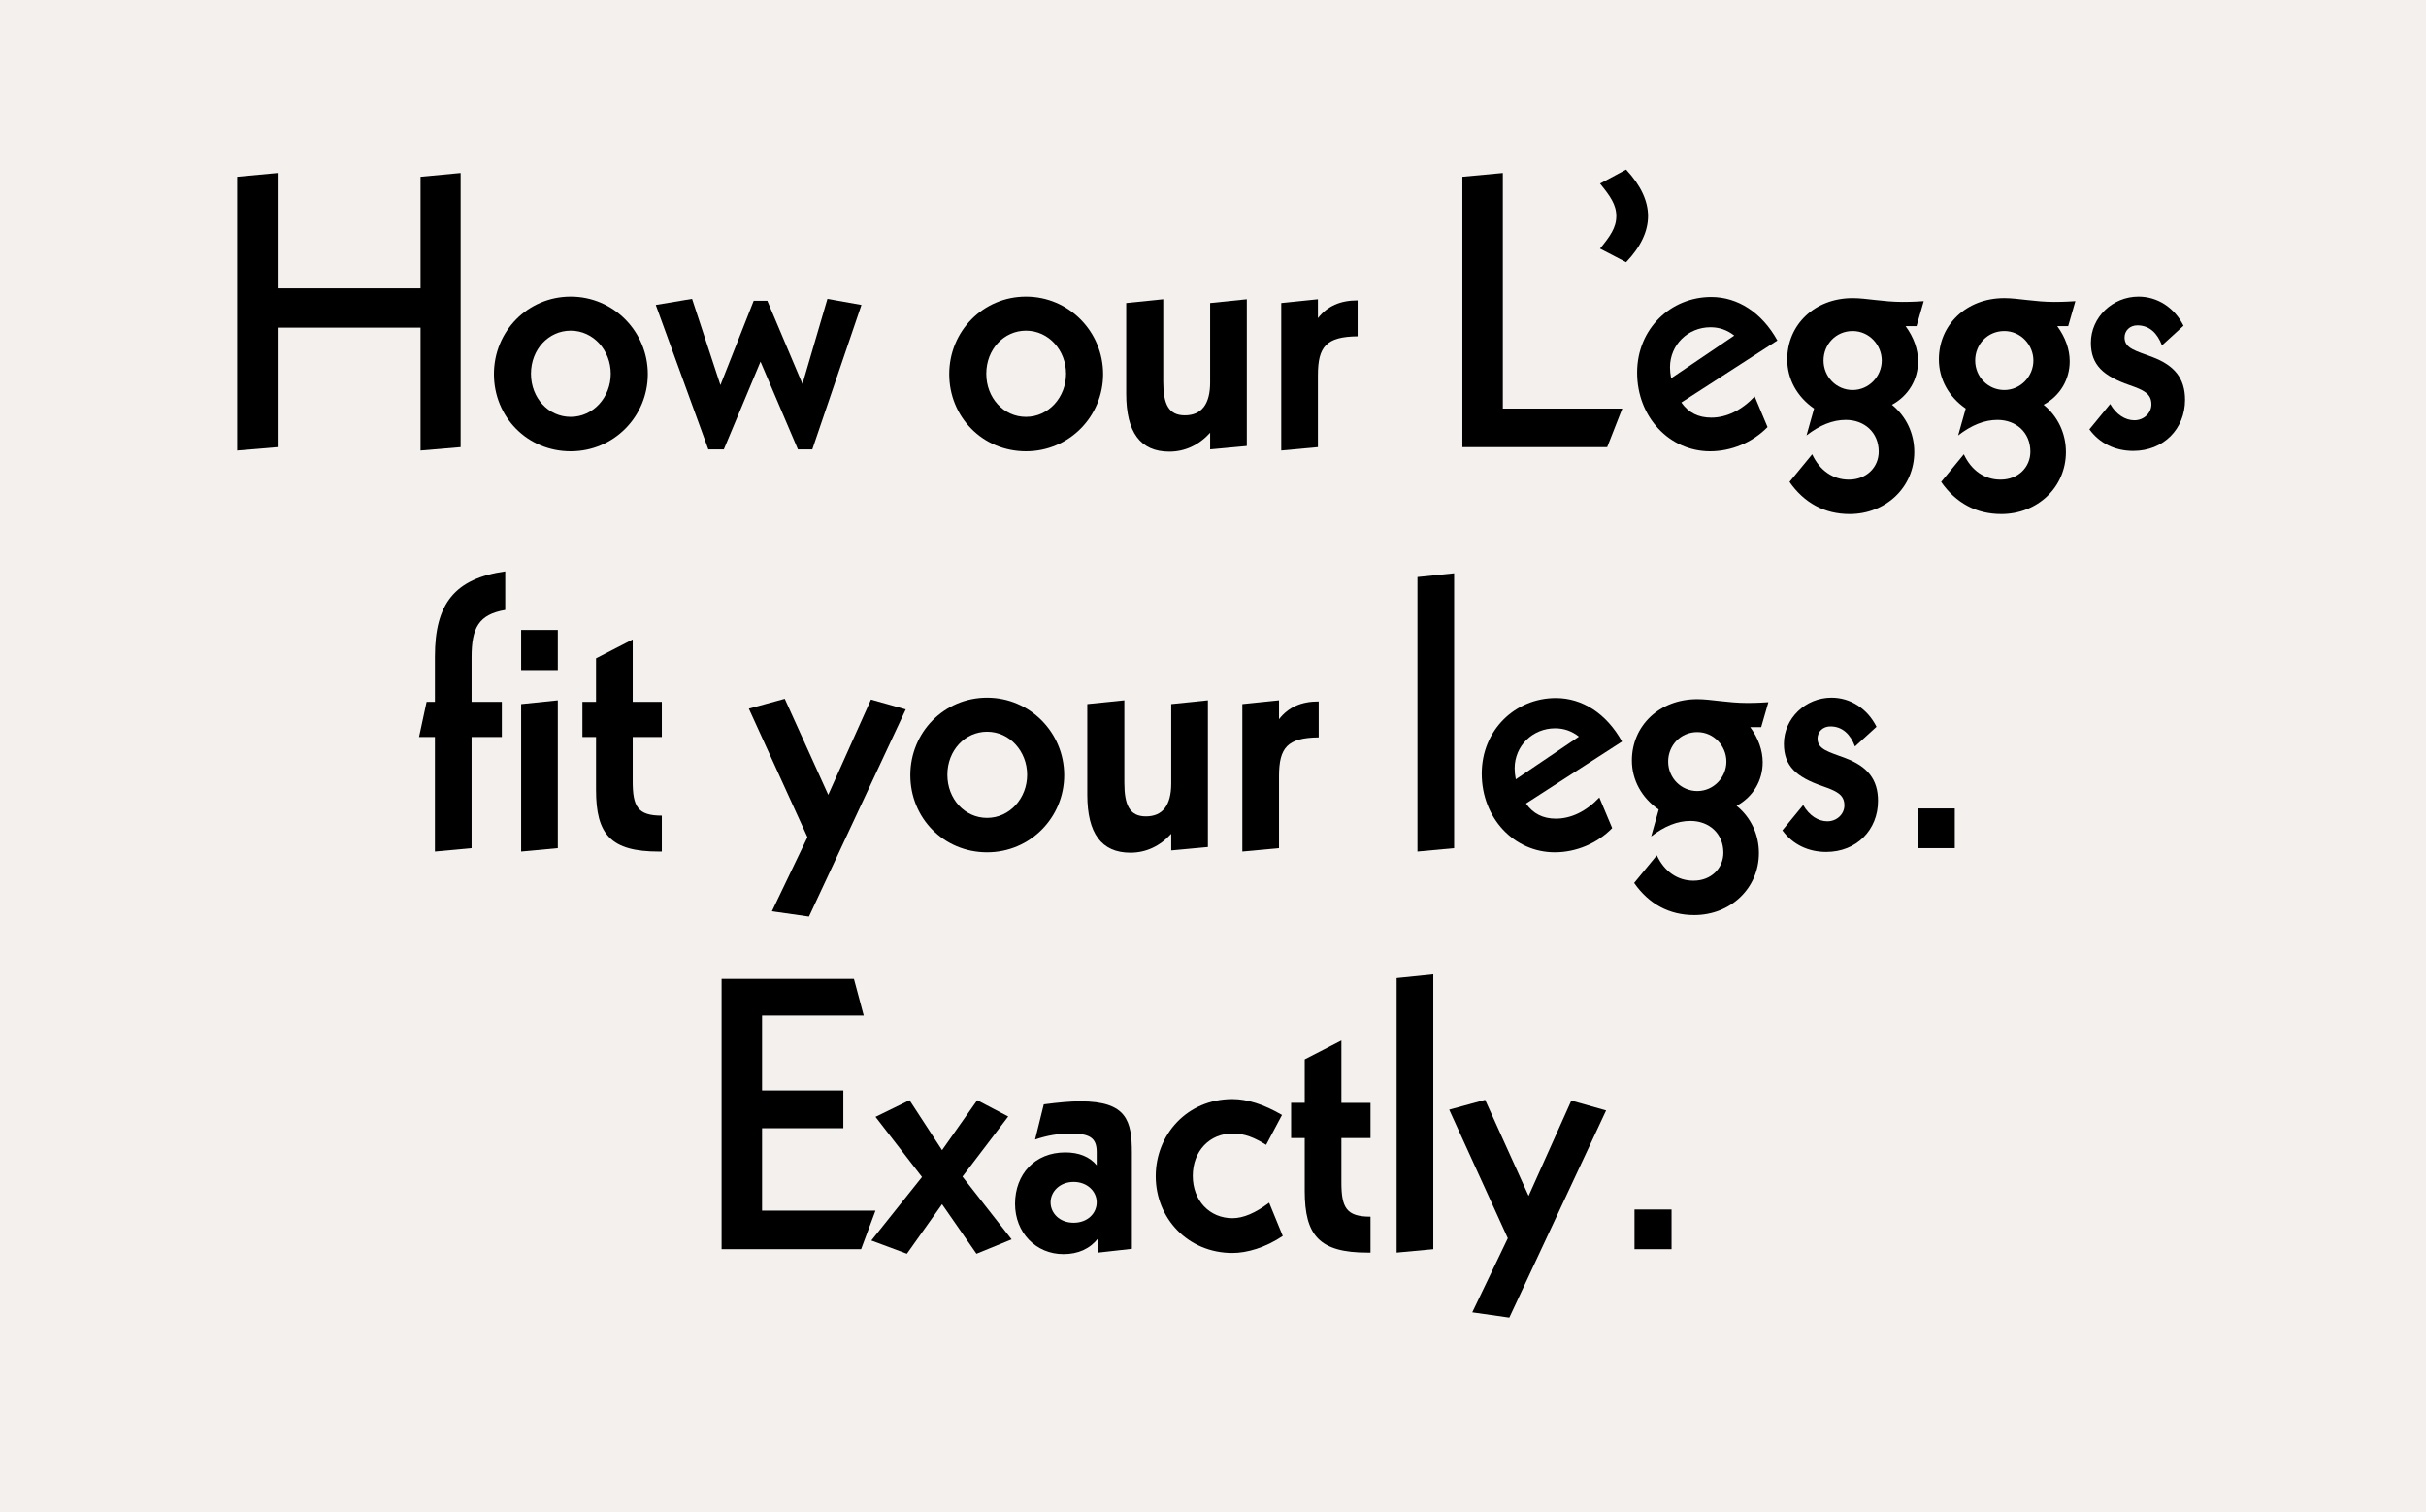 <?xml version="1.0" encoding="UTF-8"?>
<svg version="1.1" viewBox="0 0 770 480" xmlns="http://www.w3.org/2000/svg">
<defs>
<style>.cls-1 {
        fill: #f4f0ee;
      }</style>
</defs>
<rect class="cls-1" width="770" height="480"/>
<polygon points="88.12 54.896 75.28 56.096 75.28 142.98 88.12 141.9 88.12 103.98 133.48 103.98 133.48 142.98 146.2 141.9 146.2 54.896 133.48 56.096 133.48 91.496 88.12 91.496"/>
<path d="m181.13 104.94c7.2 0 12.72 6.24 12.72 13.68s-5.52 13.68-12.72 13.68c-7.08 0-12.6-6-12.6-13.68 0-7.8 5.64-13.68 12.6-13.68zm0-10.8c-13.56 0-24.36 10.92-24.36 24.6 0 13.56 10.56 24.48 24.36 24.48s24.48-11.16 24.48-24.48c0-13.44-10.8-24.6-24.48-24.6z"/>
<polygon points="208.14 96.776 224.82 142.62 229.74 142.62 241.38 114.78 253.26 142.62 257.82 142.62 273.42 96.776 262.62 94.856 254.7 121.86 243.54 95.456 239.22 95.456 228.66 122.22 219.66 94.856"/>
<path d="m325.64 104.94c7.2 0 12.72 6.24 12.72 13.68s-5.52 13.68-12.72 13.68c-7.08 0-12.6-6-12.6-13.68 0-7.8 5.64-13.68 12.6-13.68zm0-10.8c-13.56 0-24.36 10.92-24.36 24.6 0 13.56 10.56 24.48 24.36 24.48 13.8 0 24.48-11.16 24.48-24.48 0-13.44-10.8-24.6-24.48-24.6z"/>
<path d="m369.21 94.976-11.76 1.2v28.8c0 12.12 4.44 18.36 13.68 18.36 4.92 0 9.36-2.04 12.96-6v5.28l11.64-1.08v-46.56l-11.64 1.2v25.2c0 6.96-2.76 10.44-8.04 10.44-5.16 0-6.84-3.6-6.84-10.68v-26.16z"/>
<path d="m430.9 95.336c-5.52 0-9.6 1.8-12.6 5.64v-6l-11.64 1.2v46.8l11.64-1.08v-22.8c0-9.12 2.64-12.24 12.6-12.36v-11.4z"/>
<polygon points="476.99 54.896 464.15 56.096 464.15 141.9 510.11 141.9 514.91 129.66 476.99 129.66"/>
<path d="m516.12 53.816-8.28 4.44c3.12 3.84 5.16 6.6 5.16 10.32 0 3.72-2.04 6.48-5.16 10.32l8.28 4.32c4.68-4.92 6.96-9.84 6.96-14.64s-2.28-9.72-6.96-14.76z"/>
<path d="m564.13 108.06c-4.92-8.88-12.6-13.8-21-13.8-12.84 0-23.52 10.08-23.52 24 0 14.16 10.32 24.96 23.16 24.96 6.72 0 13.44-2.76 18.24-7.68l-4.08-9.72c-4.2 4.44-9 6.72-13.8 6.72-4.08 0-7.2-1.56-9.48-4.8l30.48-19.68zm-13.68-1.56-20.04 13.56c-0.24-1.32-0.36-2.4-0.36-3.48 0-7.2 5.76-12.72 12.84-12.72 2.76 0 5.28 0.84 7.56 2.64z"/>
<path d="m588.02 105.06c5.28 0 9.24 4.44 9.24 9.36 0 5.04-4.08 9.36-9.24 9.36-5.16 0-9.24-4.2-9.24-9.36 0-5.16 3.96-9.36 9.24-9.36zm22.56-9.48c-3.6 0.24-5.88 0.24-6.72 0.24-6.12 0-11.52-1.2-15.84-1.2-12.12 0-20.76 8.52-20.76 19.44 0 6.24 3.12 11.88 8.52 15.6l-2.4 8.52c4.2-3.24 8.28-4.92 12.48-4.92 5.88 0 10.44 3.96 10.44 10.08 0 4.92-3.84 8.88-9.48 8.88-5.04 0-9.24-2.88-11.64-8.04l-7.2 8.76c4.68 6.72 11.16 10.2 19.08 10.2 11.52 0 20.52-8.52 20.52-19.68 0-5.88-2.52-11.28-7.08-15 5.28-2.88 8.28-8.04 8.28-13.8 0-3.72-1.32-7.56-3.96-11.16h3.48l2.28-7.92z"/>
<path d="m636.15 105.06c5.28 0 9.24 4.44 9.24 9.36 0 5.04-4.08 9.36-9.24 9.36-5.16 0-9.24-4.2-9.24-9.36 0-5.16 3.96-9.36 9.24-9.36zm22.56-9.48c-3.6 0.24-5.88 0.24-6.72 0.24-6.12 0-11.52-1.2-15.84-1.2-12.12 0-20.76 8.52-20.76 19.44 0 6.24 3.12 11.88 8.52 15.6l-2.4 8.52c4.2-3.24 8.28-4.92 12.48-4.92 5.88 0 10.44 3.96 10.44 10.08 0 4.92-3.84 8.88-9.48 8.88-5.04 0-9.24-2.88-11.64-8.04l-7.2 8.76c4.68 6.72 11.16 10.2 19.08 10.2 11.52 0 20.52-8.52 20.52-19.68 0-5.88-2.52-11.28-7.08-15 5.28-2.88 8.28-8.04 8.28-13.8 0-3.72-1.32-7.56-3.96-11.16h3.48l2.28-7.92z"/>
<path d="m693.04 103.38c-2.88-5.76-8.28-9.24-14.28-9.24-8.28 0-15.12 6.6-15.12 14.64 0 7.08 3.96 10.56 12.24 13.44 4.44 1.56 6.96 2.64 6.96 6.12 0 2.76-2.4 5.04-5.4 5.04-2.88 0-5.76-1.8-7.68-5.16l-6.6 8.04c3.24 4.44 8.16 6.84 13.92 6.84 9.6 0 16.44-6.96 16.44-16.2 0-6.84-3.36-10.92-10.32-13.56-5.4-2.04-8.88-2.76-8.88-6.24 0-2.16 1.68-3.84 4.08-3.84 3.84 0 6.36 2.52 7.8 6.36l6.84-6.24z"/>
<path d="m160.36 181.34c-16.08 2.28-22.32 10.32-22.32 27v14.4h-2.64l-2.4 11.16h5.04v36.36l11.64-1.08v-35.28h9.6v-11.16h-9.6v-14.16c0-9.36 2.28-13.56 10.68-15v-12.24z"/>
<path d="m177.05 222.26-11.64 1.2v46.8l11.64-1.08v-46.92zm-11.64-22.32v12.72h11.64v-12.72h-11.64z"/>
<path d="m200.82 202.94-11.64 6v13.8h-4.32v11.16h4.32v16.8c0 14.16 4.68 19.56 19.92 19.56h0.96v-11.4c-7.68 0-9.24-2.88-9.24-10.92v-14.04h9.24v-11.16h-9.24v-19.8z"/>
<polygon points="249.08 221.78 237.68 224.9 256.28 265.7 245 289.22 256.76 290.9 287.48 225.14 276.44 222.02 262.88 252.26"/>
<path d="m313.29 232.22c7.2 0 12.72 6.24 12.72 13.68s-5.52 13.68-12.72 13.68c-7.08 0-12.6-6-12.6-13.68 0-7.8 5.64-13.68 12.6-13.68zm0-10.8c-13.56 0-24.36 10.92-24.36 24.6 0 13.56 10.56 24.48 24.36 24.48s24.48-11.16 24.48-24.48c0-13.44-10.8-24.6-24.48-24.6z"/>
<path d="m356.86 222.26-11.76 1.2v28.8c0 12.12 4.44 18.36 13.68 18.36 4.92 0 9.36-2.04 12.96-6v5.28l11.64-1.08v-46.56l-11.64 1.2v25.2c0 6.96-2.76 10.44-8.04 10.44-5.16 0-6.84-3.6-6.84-10.68v-26.16z"/>
<path d="m418.55 222.62c-5.52 0-9.6 1.8-12.6 5.64v-6l-11.64 1.2v46.8l11.64-1.08v-22.8c0-9.12 2.64-12.24 12.6-12.36v-11.4z"/>
<polygon points="461.53 181.94 449.89 183.14 449.89 270.26 461.53 269.18"/>
<path d="m514.82 235.34c-4.92-8.88-12.6-13.8-21-13.8-12.84 0-23.52 10.08-23.52 24 0 14.16 10.32 24.96 23.16 24.96 6.72 0 13.44-2.76 18.24-7.68l-4.08-9.72c-4.2 4.44-9 6.72-13.8 6.72-4.08 0-7.2-1.56-9.48-4.8l30.48-19.68zm-13.68-1.56-20.04 13.56c-0.24-1.32-0.36-2.4-0.36-3.48 0-7.2 5.76-12.72 12.84-12.72 2.76 0 5.28 0.84 7.56 2.64z"/>
<path d="m538.71 232.34c5.28 0 9.24 4.44 9.24 9.36 0 5.04-4.08 9.36-9.24 9.36-5.16 0-9.24-4.2-9.24-9.36s3.96-9.36 9.24-9.36zm22.56-9.48c-3.6 0.24-5.88 0.24-6.72 0.24-6.12 0-11.52-1.2-15.84-1.2-12.12 0-20.76 8.52-20.76 19.44 0 6.24 3.12 11.88 8.52 15.6l-2.4 8.52c4.2-3.24 8.28-4.92 12.48-4.92 5.88 0 10.44 3.96 10.44 10.08 0 4.92-3.84 8.88-9.48 8.88-5.04 0-9.24-2.88-11.64-8.04l-7.2 8.76c4.68 6.72 11.16 10.2 19.08 10.2 11.52 0 20.52-8.52 20.52-19.68 0-5.88-2.52-11.28-7.08-15 5.28-2.88 8.28-8.04 8.28-13.8 0-3.72-1.32-7.56-3.96-11.16h3.48l2.28-7.92z"/>
<path d="m595.6 230.66c-2.88-5.76-8.28-9.24-14.28-9.24-8.28 0-15.12 6.6-15.12 14.64 0 7.08 3.96 10.56 12.24 13.44 4.44 1.56 6.96 2.64 6.96 6.12 0 2.76-2.4 5.04-5.4 5.04-2.88 0-5.76-1.8-7.68-5.16l-6.6 8.04c3.24 4.44 8.16 6.84 13.92 6.84 9.6 0 16.44-6.96 16.44-16.2 0-6.84-3.36-10.92-10.32-13.56-5.4-2.04-8.88-2.76-8.88-6.24 0-2.16 1.68-3.84 4.08-3.84 3.84 0 6.36 2.52 7.8 6.36l6.84-6.24z"/>
<rect x="608.68" y="256.58" width="11.76" height="12.6"/>
<polygon points="229.03 310.66 229.03 396.46 273.31 396.46 277.87 384.22 241.87 384.22 241.87 358.06 267.67 358.06 267.67 346.06 241.87 346.06 241.87 322.3 274.15 322.3 271.03 310.66"/>
<polygon points="310.16 349.18 299 365.02 288.68 349.18 277.88 354.46 292.64 373.54 276.56 393.7 287.84 397.9 299 382.18 309.92 397.9 321.08 393.34 305.48 373.42 320 354.34"/>
<path d="m340.77 375.1c4.32 0 7.32 3 7.32 6.48 0 3.48-2.88 6.48-7.32 6.48-4.44 0-7.32-3-7.32-6.48 0-3.48 3-6.48 7.32-6.48zm18.48-9.24c0-10.08-1.56-16.32-16.32-16.32-3.24 0-7.08 0.36-11.64 0.96l-2.76 11.16c3.84-1.32 7.56-1.92 11.16-1.92 6.12 0 8.4 1.32 8.4 5.88v4.2c-2.28-2.76-5.76-4.08-9.96-4.08-9.72 0-15.96 6.96-15.96 16.32 0 9.12 6.6 15.96 15.36 15.96 4.68 0 8.4-1.68 11.04-5.04v4.56l10.68-1.2v-30.48z"/>
<path d="m406.9 353.86c-5.76-3.36-11.04-5.04-15.72-5.04-14.4 0-24.36 11.28-24.36 24.48 0 13.32 10.2 24.36 24.36 24.36 4.56 0 10.44-1.68 15.96-5.4l-4.32-10.56c-4.32 3.24-8.16 4.92-11.64 4.92-7.32 0-12.6-5.64-12.6-13.44 0-7.92 5.4-13.44 12.6-13.44 3.96 0 6.96 1.32 10.68 3.6l5.04-9.48z"/>
<path d="m425.75 330.22-11.64 6v13.8h-4.32v11.16h4.32v16.8c0 14.16 4.68 19.56 19.92 19.56h0.96v-11.4c-7.68 0-9.24-2.88-9.24-10.92v-14.04h9.24v-11.16h-9.24v-19.8z"/>
<polygon points="454.92 309.22 443.28 310.42 443.28 397.54 454.92 396.46"/>
<polygon points="471.37 349.06 459.97 352.18 478.57 392.98 467.29 416.5 479.05 418.18 509.77 352.42 498.73 349.3 485.17 379.54"/>
<rect x="518.78" y="383.86" width="11.76" height="12.6"/>
</svg>
